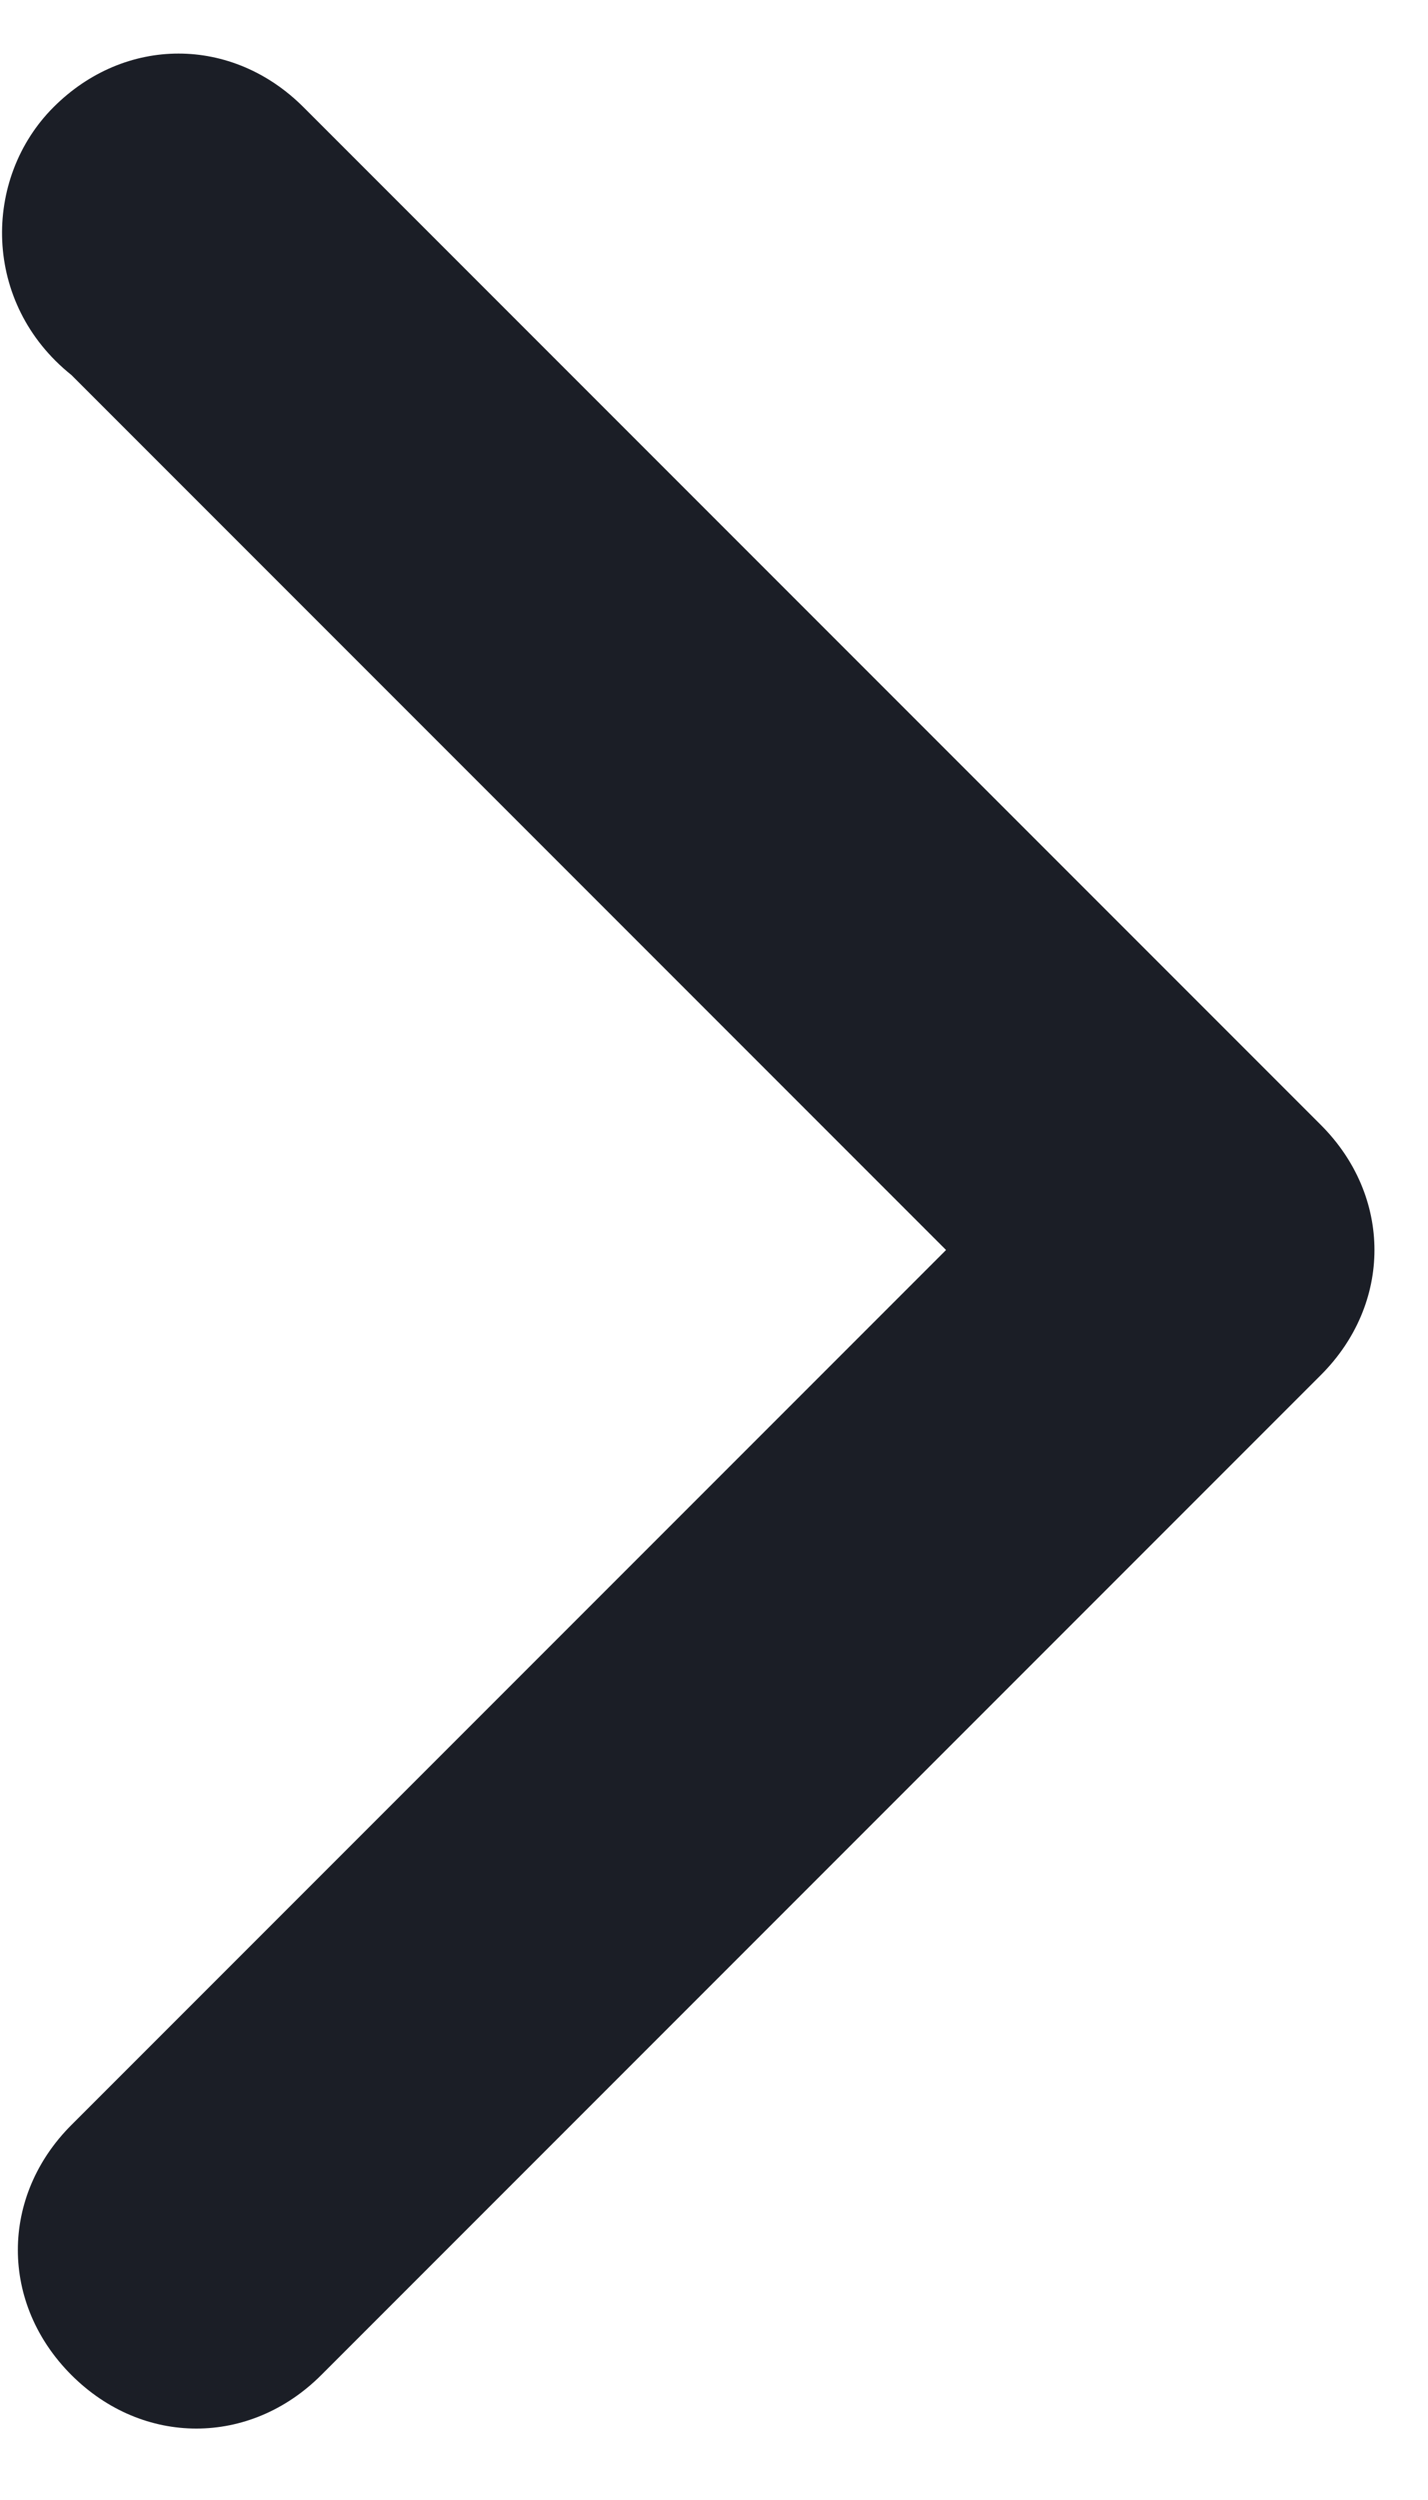 <svg enable-background="new 0 0 8 14" viewBox="0 0 8 14" xmlns="http://www.w3.org/2000/svg"><path clip-rule="evenodd" d="m337.3 33.6c.4-.4 1-.4 1.4 0l5.7 5.7c.4.4.4 1 0 1.4l-5.6 5.6c-.4.4-1 .4-1.4 0s-.4-1 0-1.4l4.9-4.9-4.9-4.9c-.5-.4-.5-1.1-.1-1.5z" fill="#1b1e26" fill-rule="evenodd" transform="translate(-337 -33)"/></svg>